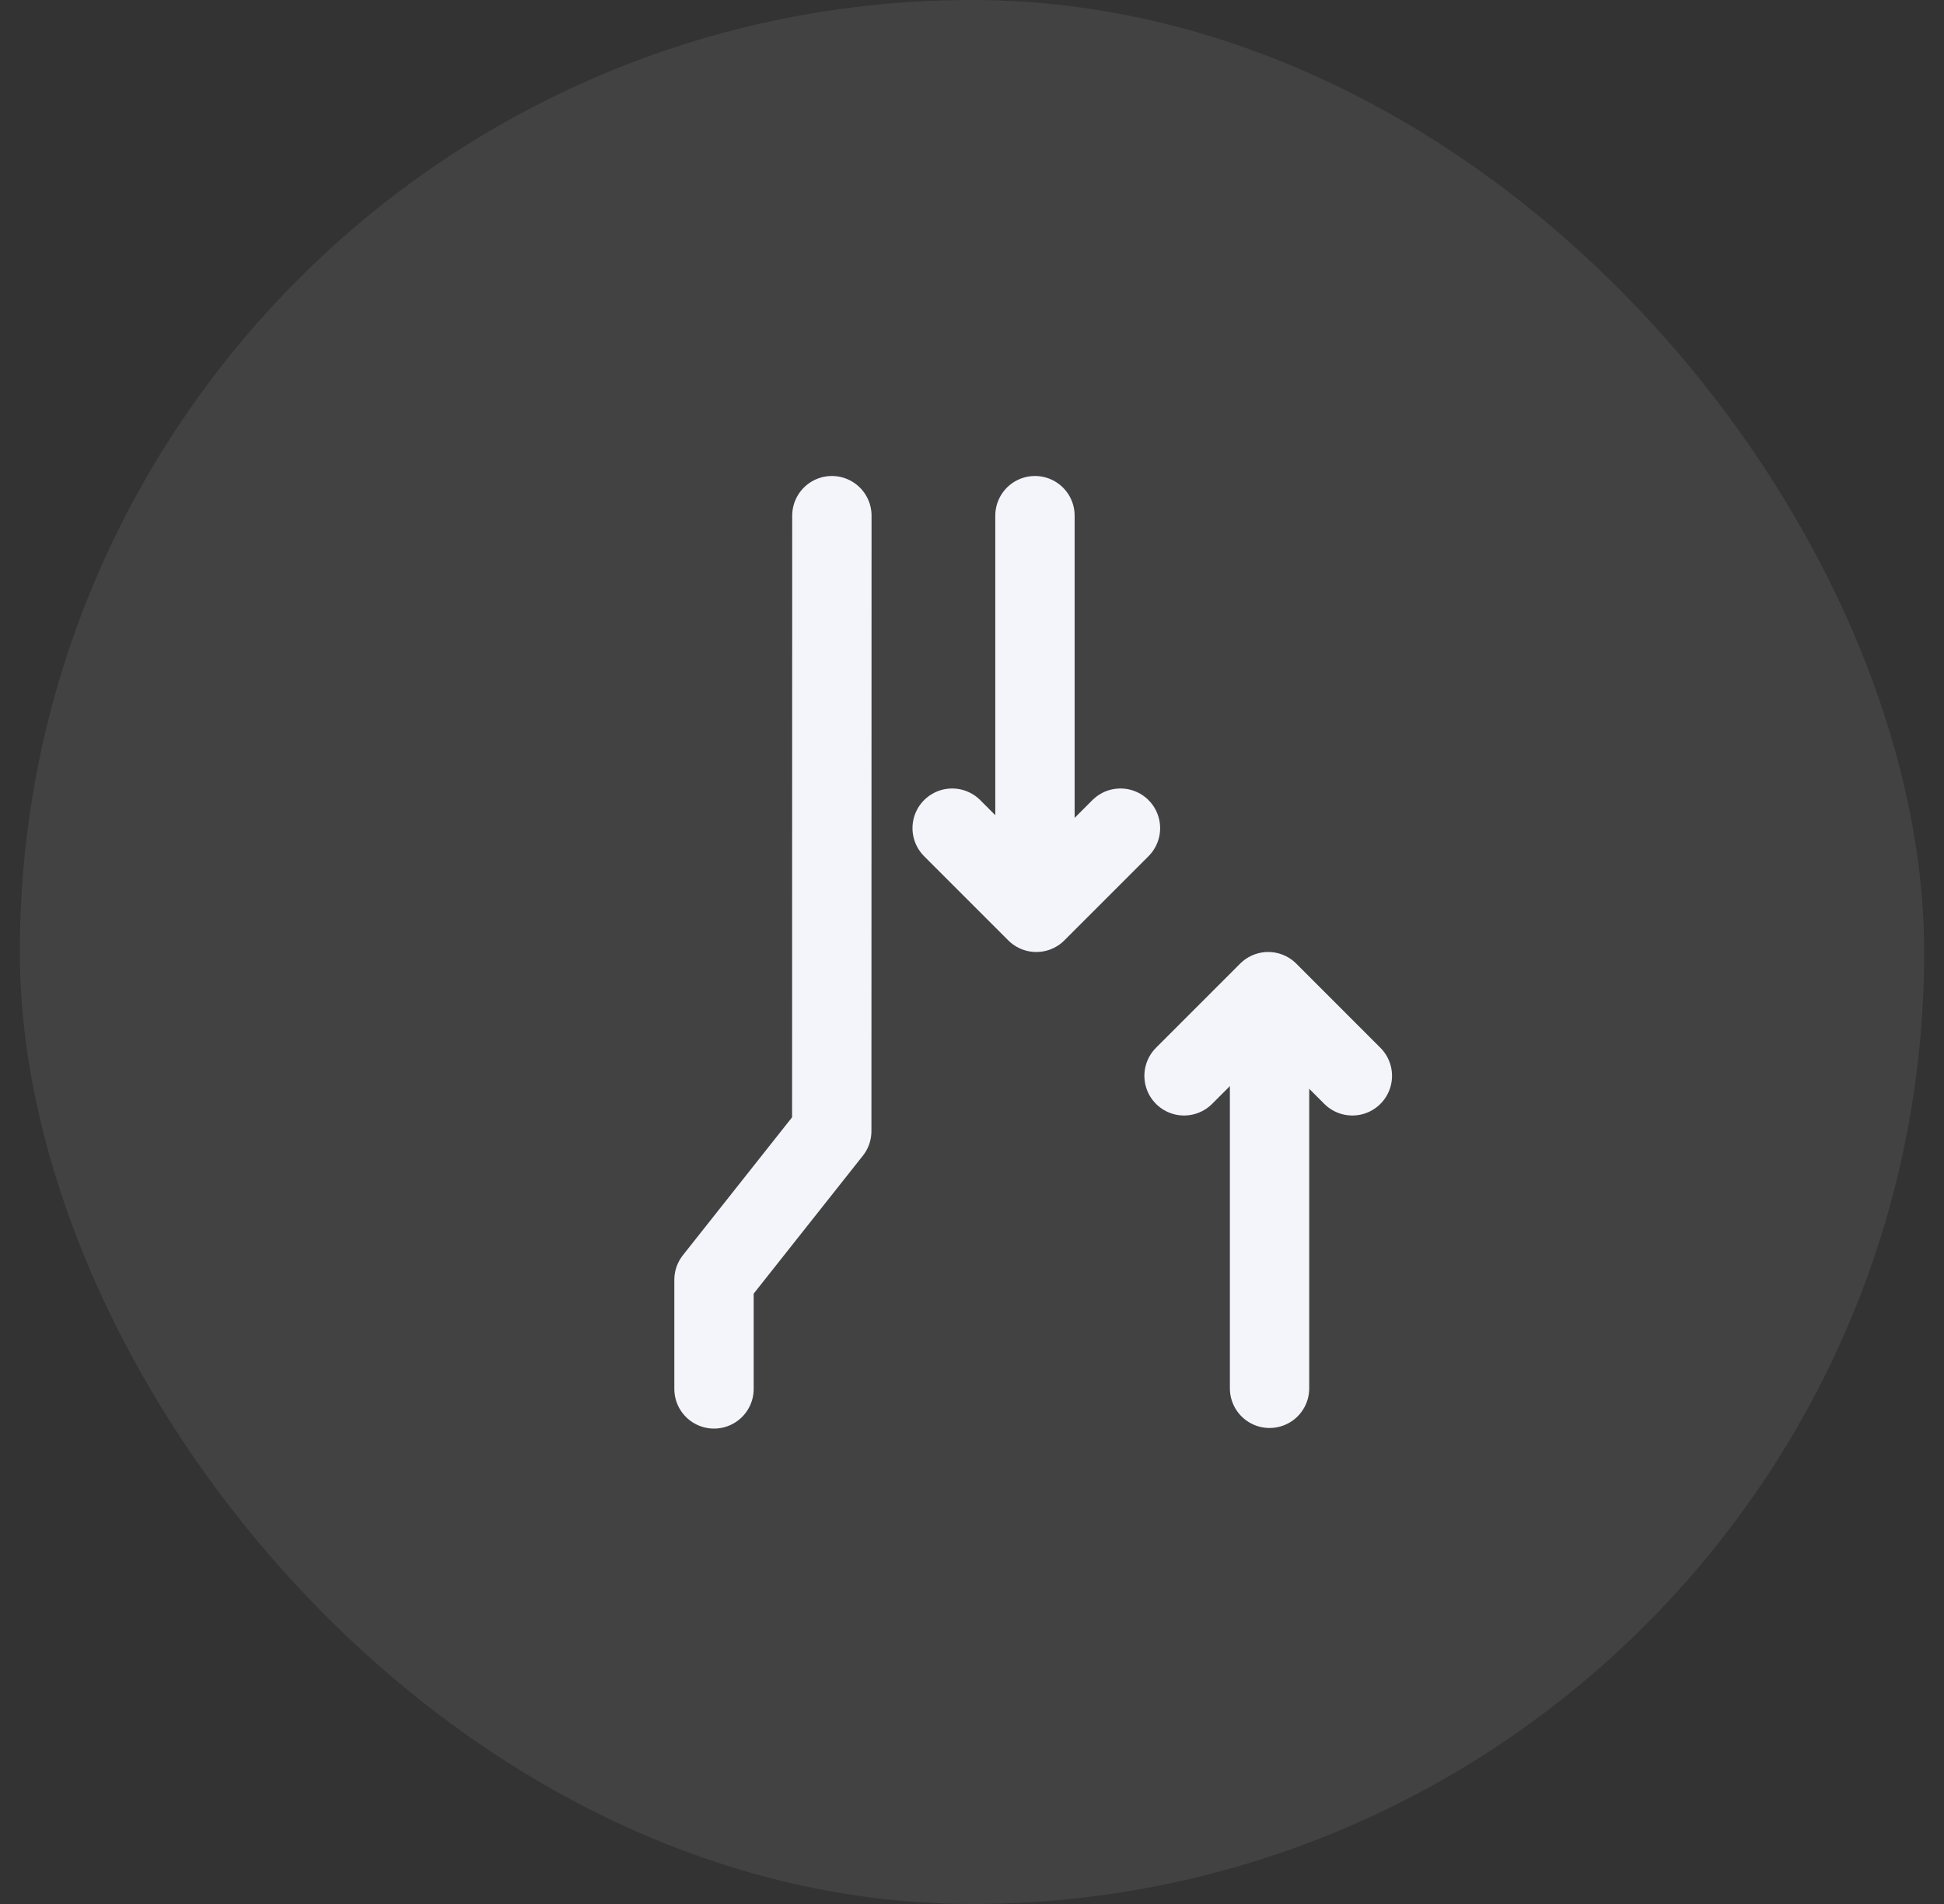 <svg width="49" height="48" viewBox="0 0 49 48" fill="none" xmlns="http://www.w3.org/2000/svg">
<rect x="0" y="0" width="49" height="48" fill="#333333" stroke="none"/>
<rect x="0.5" width="48" height="48" rx="24" fill="#F4F5FA" fill-opacity="0.08"/>
<path d="M20.968 13L20.965 28.515L17.997 32.265L17.997 35.015" stroke="#F4F5FA" stroke-width="2" stroke-linecap="round" stroke-linejoin="round"/>
<path d="M29.845 27.122L31.966 25L34.087 27.122" stroke="#F4F5FA" stroke-width="2" stroke-linecap="round" stroke-linejoin="round"/>
<path d="M32 26L32 35" stroke="#F4F5FA" stroke-width="2" stroke-linecap="round"/>
<path d="M28.242 20.878L26.121 23L24 20.878" stroke="#F4F5FA" stroke-width="2" stroke-linecap="round" stroke-linejoin="round"/>
<path d="M26.087 22L26.087 13" stroke="#F4F5FA" stroke-width="2" stroke-linecap="round"/>
</svg>
